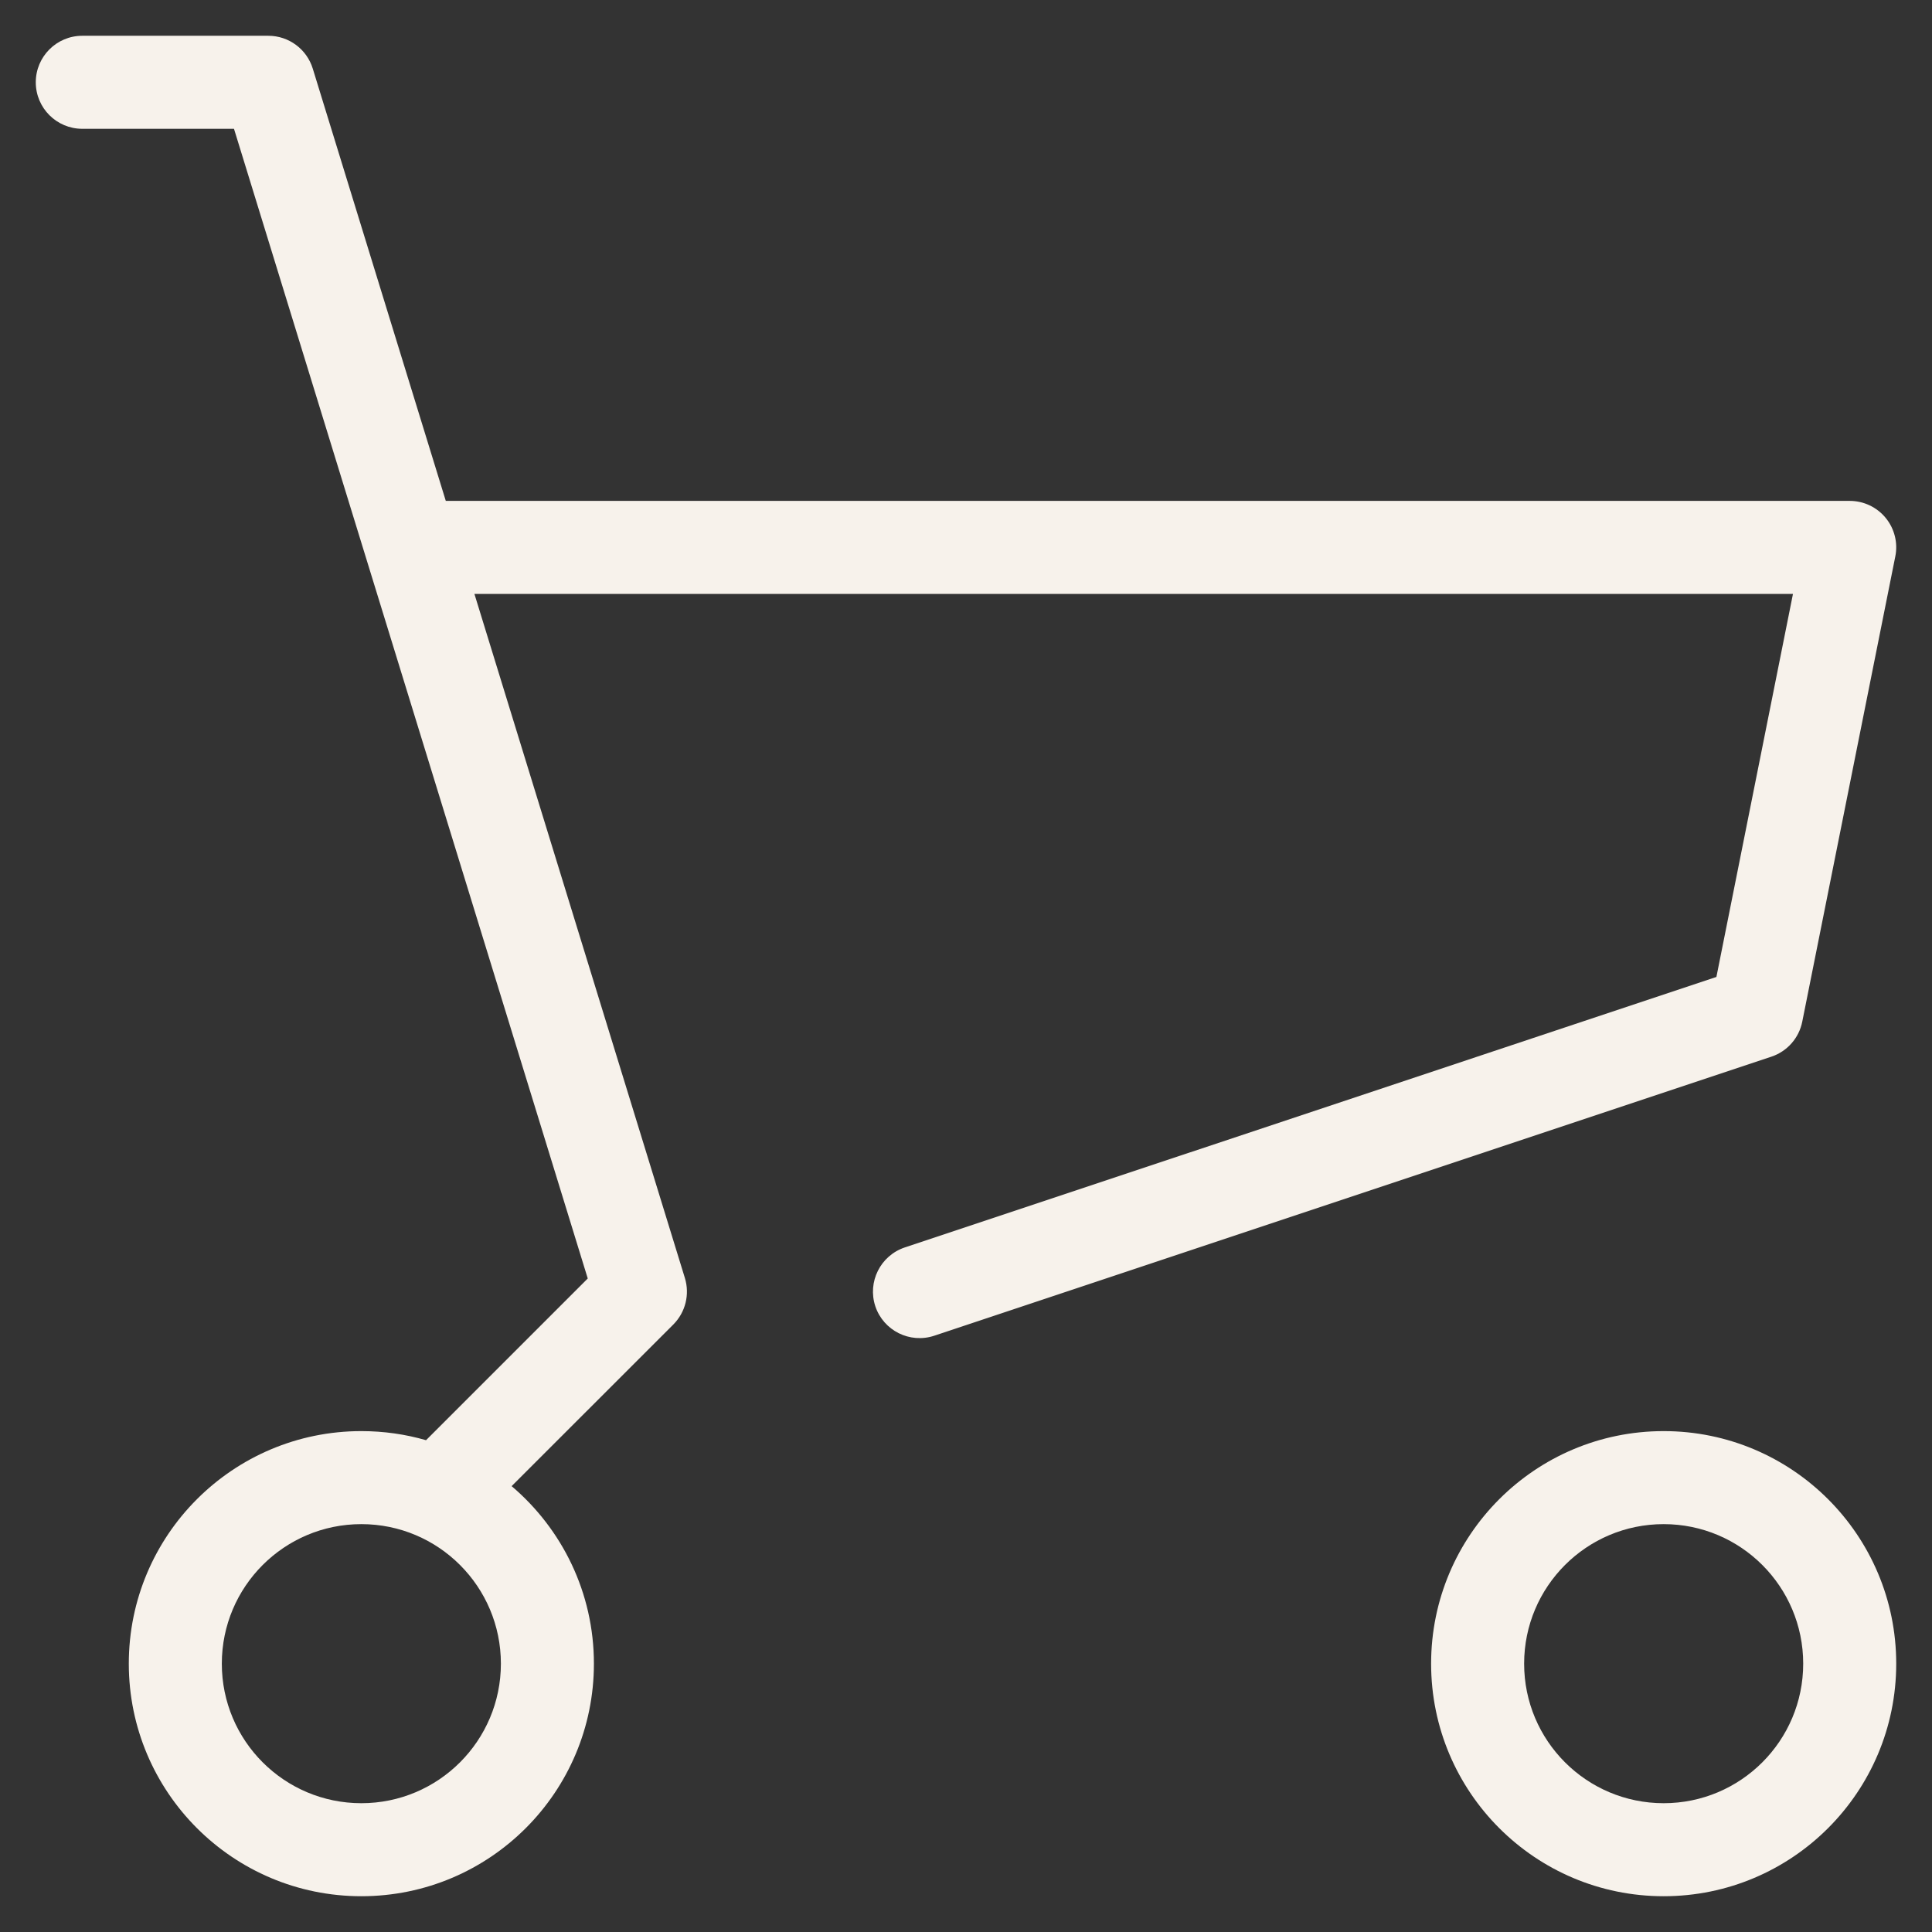 <svg width="27" height="27" viewBox="0 0 27 27" fill="none" xmlns="http://www.w3.org/2000/svg">
<rect x="0" y="0" width="27" height="27" fill="#333333" stroke="none"/>
<path fill-rule="evenodd" clip-rule="evenodd" d="M0.5 1.15C0.5 0.791 0.791 0.5 1.15 0.5H3.75C4.035 0.5 4.287 0.686 4.371 0.959L6.23 7H25.85C26.045 7 26.229 7.087 26.353 7.238C26.476 7.388 26.526 7.587 26.487 7.777L25.187 14.277C25.142 14.506 24.977 14.693 24.756 14.767L13.056 18.667C12.715 18.78 12.347 18.596 12.233 18.256C12.12 17.915 12.304 17.547 12.645 17.433L23.987 13.653L25.057 8.3H6.63L9.571 17.859C9.642 18.089 9.58 18.339 9.41 18.51L7.15 20.769C7.853 21.366 8.3 22.256 8.3 23.25C8.3 25.045 6.845 26.5 5.05 26.5C3.255 26.5 1.8 25.045 1.8 23.25C1.8 21.455 3.255 20 5.05 20C5.364 20 5.667 20.044 5.954 20.127L8.214 17.867L3.27 1.8H1.15C0.791 1.8 0.5 1.509 0.5 1.15ZM5.05 21.3C3.973 21.3 3.1 22.173 3.1 23.25C3.1 24.327 3.973 25.2 5.05 25.2C6.127 25.2 7 24.327 7 23.25C7 22.173 6.127 21.3 5.05 21.3ZM23.25 21.3C22.173 21.3 21.3 22.173 21.3 23.25C21.3 24.327 22.173 25.2 23.25 25.2C24.327 25.2 25.2 24.327 25.2 23.25C25.2 22.173 24.327 21.3 23.25 21.3ZM20 23.25C20 21.455 21.455 20 23.25 20C25.045 20 26.5 21.455 26.5 23.25C26.5 25.045 25.045 26.5 23.25 26.5C21.455 26.5 20 25.045 20 23.25Z" fill="#F7F2EB"/>
</svg>
